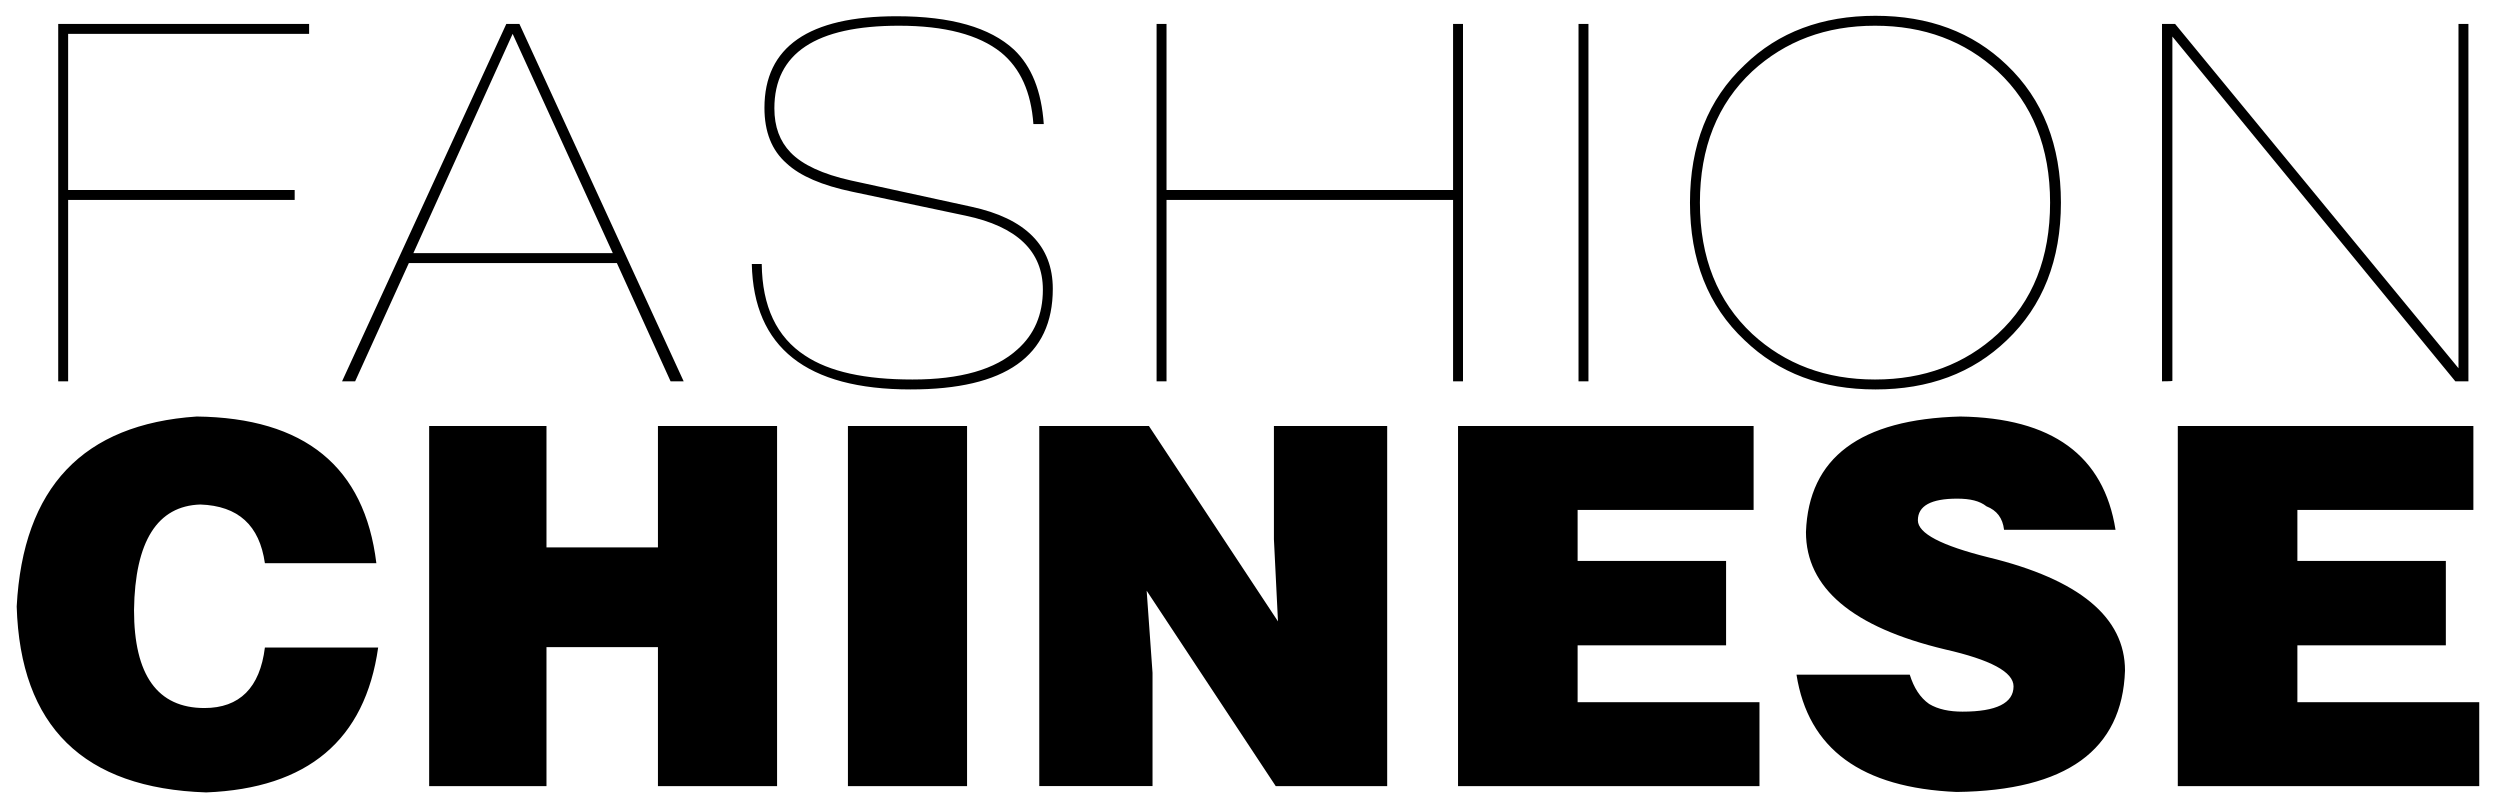 <?xml version="1.0" encoding="utf-8"?>
<!-- Generator: Adobe Illustrator 24.3.0, SVG Export Plug-In . SVG Version: 6.00 Build 0)  -->
<svg version="1.1" id="图层_2_x5F_复制" xmlns="http://www.w3.org/2000/svg" xmlns:xlink="http://www.w3.org/1999/xlink"
	 x="0px" y="0px" viewBox="0 0 554 179" style="enable-background:new 0 0 554 179;" xml:space="preserve">
<path d="M12.9,84.5V5.3h55.6v2.2H15.1v34.6h50.2v2.2H15.1v40.2L12.9,84.5L12.9,84.5z M75.8,84.5l36.4-79.2h2.9l36.4,79.2h-2.9
	l-11.9-26.2H90.6L78.7,84.5H75.8z M113.6,7.5L91.6,56.1h44.2L113.6,7.5z M231.3,27.5H229c-0.5-7.1-2.9-12.4-7.2-15.9
	c-4.9-3.9-12.4-5.9-22.6-5.9c-18.4,0-27.6,6.1-27.6,18.3c0,4.1,1.2,7.3,3.6,9.8c2.6,2.7,7.1,4.8,13.4,6.2l26.6,5.8
	c12.1,2.6,18.1,8.7,18.1,18.2c0,14.9-10.5,22.3-31.5,22.3c-23.1,0-34.8-9.3-35.2-27.8h2.2c0.1,9.4,3.3,16.2,9.6,20.3
	c5.4,3.6,13.3,5.3,23.8,5.3c10.6,0,18.4-2.2,23.3-6.7c3.7-3.3,5.6-7.7,5.6-13.2c0-8.5-5.7-14-17.1-16.4l-25.1-5.3
	c-6.7-1.4-11.6-3.5-14.6-6.3c-3.3-2.9-4.9-7-4.9-12.3c0-13.5,9.8-20.3,29.3-20.3c12.1,0,20.7,2.5,26,7.4
	C228.6,14.7,230.8,20.2,231.3,27.5z M256.3,84.5V5.3h2.2v36.8H322V5.3h2.2v79.2H322V44.3h-63.5v40.2L256.3,84.5L256.3,84.5z
	 M349.8,84.5V5.3h2.2v79.2L349.8,84.5L349.8,84.5z M374.5,44.9c0-12.7,4-22.9,12.1-30.5c7.5-7.3,17.2-10.9,29-10.9
	s21.5,3.6,29.1,10.9c8,7.6,12,17.8,12,30.5s-4,22.9-12,30.5c-7.6,7.3-17.3,10.9-29.1,10.9s-21.4-3.6-29-10.9
	C378.5,67.8,374.5,57.6,374.5,44.9z M376.7,44.9c0,12.2,3.9,21.9,11.6,29.1c7.3,6.7,16.3,10.1,27.2,10.1s19.9-3.4,27.2-10.1
	c7.8-7.2,11.6-16.9,11.6-29.1c0-12.2-3.9-21.9-11.6-29.1c-7.3-6.7-16.3-10.1-27.2-10.1s-19.9,3.4-27.2,10.1
	C380.6,23,376.7,32.7,376.7,44.9z M479.1,84.5V5.3h2.9l62.8,76.3V5.3h2.2v79.2h-2.9L481.4,8.1v76.3
	C481.4,84.5,479.1,84.5,479.1,84.5z M83.4,124.8H58.7c-1.2-8.4-5.9-12.7-14.3-13c-9.5,0.3-14.5,8.1-14.7,23.4
	c0,14.4,5.2,21.7,15.6,21.7c7.8,0,12.3-4.5,13.4-13.4h25.1c-2.9,20.5-15.6,31.2-38.1,32.1c-27.2-0.9-41.2-14.6-42-41.2
	C5.1,108,18.4,94,43.6,92.3C67.5,92.6,80.8,103.4,83.4,124.8z M121.1,174.2h-26V94.4h26v26.9h24.7V94.4h26.4v79.8h-26.4v-30.8h-24.7
	C121.1,143.4,121.1,174.2,121.1,174.2z M214.3,174.2h-26.4V94.4h26.4V174.2z M254.6,94.4l28.6,43.3l-0.9-18.2V94.4h25.1v79.8h-24.7
	l-28.6-43.3l1.3,18.2v25.1h-25.1V94.4H254.6z M389.9,174.2h-66.8V94.4h65.5v18.6h-39v11.3h32.9V143h-32.9v12.6h40.3V174.2z
	 M468.8,117.4h-24.7c-0.3-2.6-1.6-4.3-3.9-5.2c-1.5-1.2-3.6-1.7-6.5-1.7c-5.8,0-8.7,1.6-8.7,4.8c0,2.9,5.2,5.6,15.6,8.2
	c20.2,4.9,30.3,13.3,30.3,25.1c-0.6,17.6-13,26.6-37.3,26.9c-21.1-0.9-32.9-9.5-35.5-26h25.1c0.9,2.9,2.3,5.1,4.3,6.5
	c2,1.2,4.5,1.7,7.4,1.7c7.5,0,11.3-1.9,11.3-5.6c0-3.2-5.1-5.9-15.2-8.2c-20.5-4.9-30.8-13.6-30.8-26c0.6-16.5,12-25,34.2-25.6
	C454.7,92.6,466.2,100.9,468.8,117.4z M549.4,174.2h-66.8V94.4h65.5v18.6h-39v11.3H542V143h-32.9v12.6h40.3V174.2z"/>
</svg>
